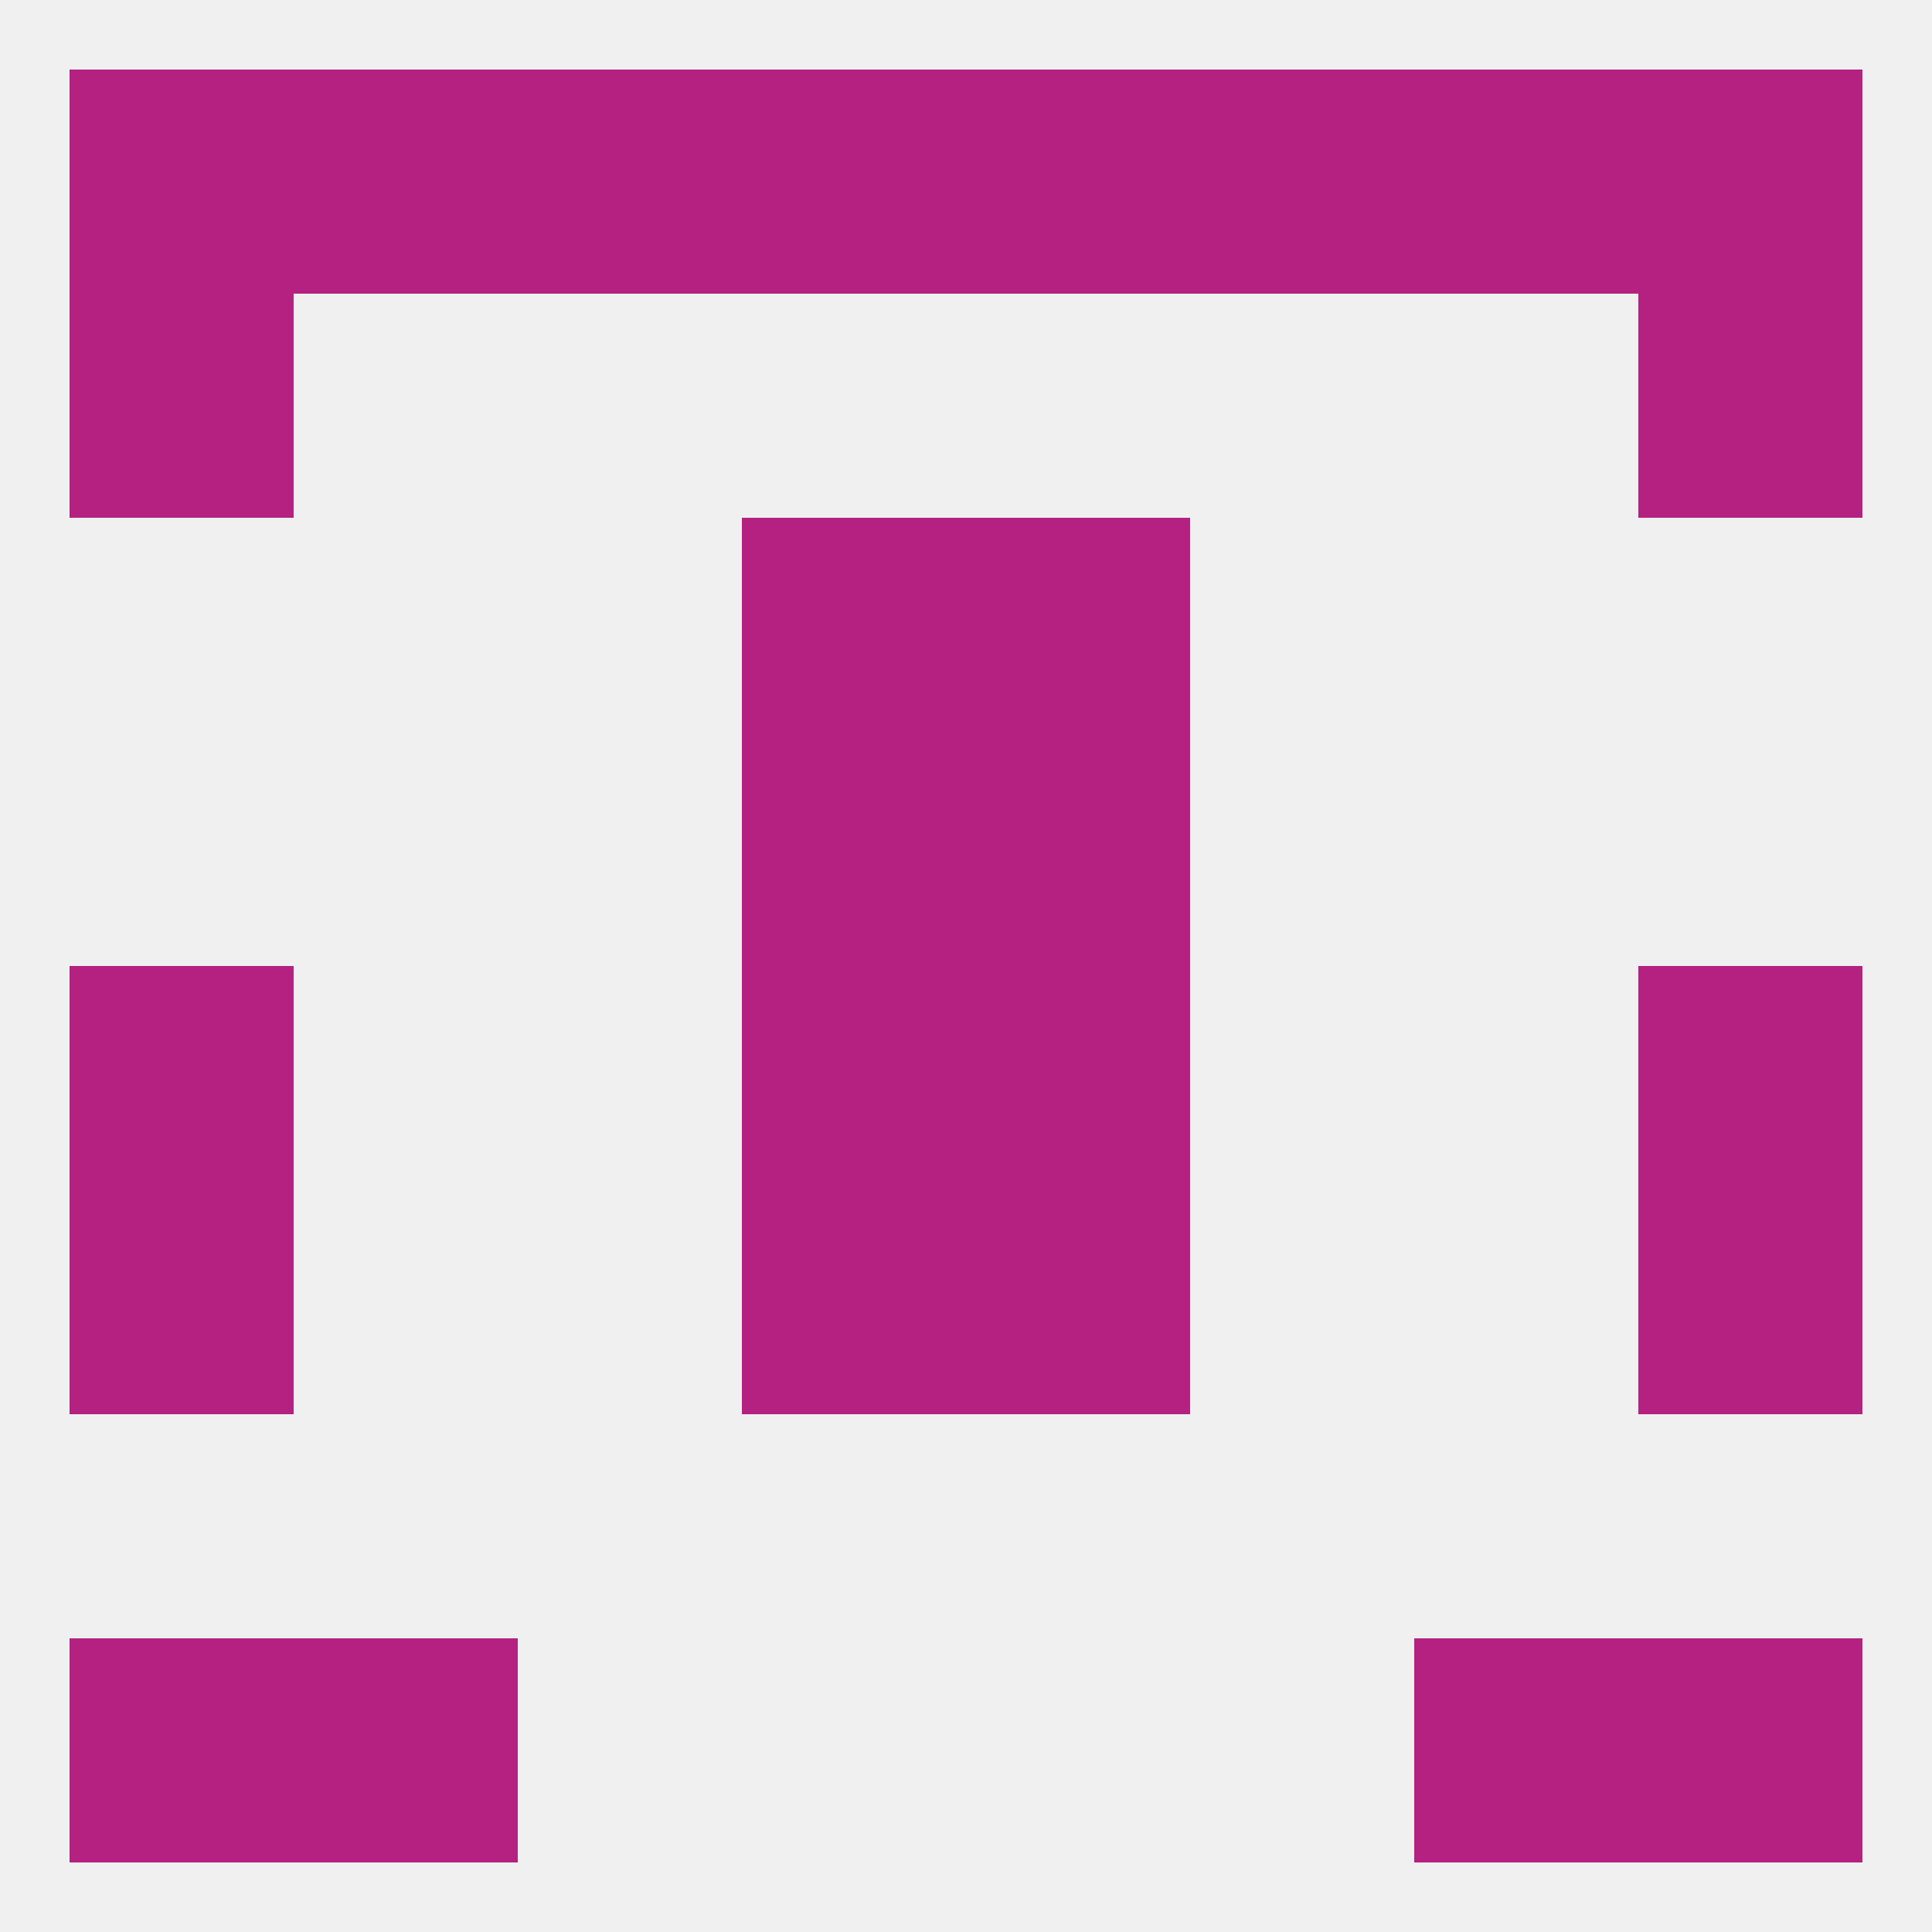 
<!--   <?xml version="1.0"?> -->
<svg version="1.1" baseprofile="full" xmlns="http://www.w3.org/2000/svg" xmlns:xlink="http://www.w3.org/1999/xlink" xmlns:ev="http://www.w3.org/2001/xml-events" width="250" height="250" viewBox="0 0 250 250" >
	<rect width="100%" height="100%" fill="rgba(240,240,240,255)"/>

	<rect x="96" y="9" width="29" height="29" fill="rgba(180,33,129,255)"/>
	<rect x="125" y="9" width="29" height="29" fill="rgba(180,33,129,255)"/>
	<rect x="9" y="9" width="29" height="29" fill="rgba(180,33,129,255)"/>
	<rect x="183" y="9" width="29" height="29" fill="rgba(180,33,129,255)"/>
	<rect x="67" y="9" width="29" height="29" fill="rgba(180,33,129,255)"/>
	<rect x="154" y="9" width="29" height="29" fill="rgba(180,33,129,255)"/>
	<rect x="212" y="9" width="29" height="29" fill="rgba(180,33,129,255)"/>
	<rect x="38" y="9" width="29" height="29" fill="rgba(180,33,129,255)"/>
	<rect x="38" y="212" width="29" height="29" fill="rgba(180,33,129,255)"/>
	<rect x="183" y="212" width="29" height="29" fill="rgba(180,33,129,255)"/>
	<rect x="9" y="212" width="29" height="29" fill="rgba(180,33,129,255)"/>
	<rect x="212" y="212" width="29" height="29" fill="rgba(180,33,129,255)"/>
	<rect x="96" y="125" width="29" height="29" fill="rgba(180,33,129,255)"/>
	<rect x="125" y="125" width="29" height="29" fill="rgba(180,33,129,255)"/>
	<rect x="9" y="125" width="29" height="29" fill="rgba(180,33,129,255)"/>
	<rect x="212" y="125" width="29" height="29" fill="rgba(180,33,129,255)"/>
	<rect x="125" y="154" width="29" height="29" fill="rgba(180,33,129,255)"/>
	<rect x="9" y="154" width="29" height="29" fill="rgba(180,33,129,255)"/>
	<rect x="212" y="154" width="29" height="29" fill="rgba(180,33,129,255)"/>
	<rect x="96" y="154" width="29" height="29" fill="rgba(180,33,129,255)"/>
	<rect x="125" y="96" width="29" height="29" fill="rgba(180,33,129,255)"/>
	<rect x="96" y="96" width="29" height="29" fill="rgba(180,33,129,255)"/>
	<rect x="96" y="67" width="29" height="29" fill="rgba(180,33,129,255)"/>
	<rect x="125" y="67" width="29" height="29" fill="rgba(180,33,129,255)"/>
	<rect x="9" y="38" width="29" height="29" fill="rgba(180,33,129,255)"/>
	<rect x="212" y="38" width="29" height="29" fill="rgba(180,33,129,255)"/>
</svg>